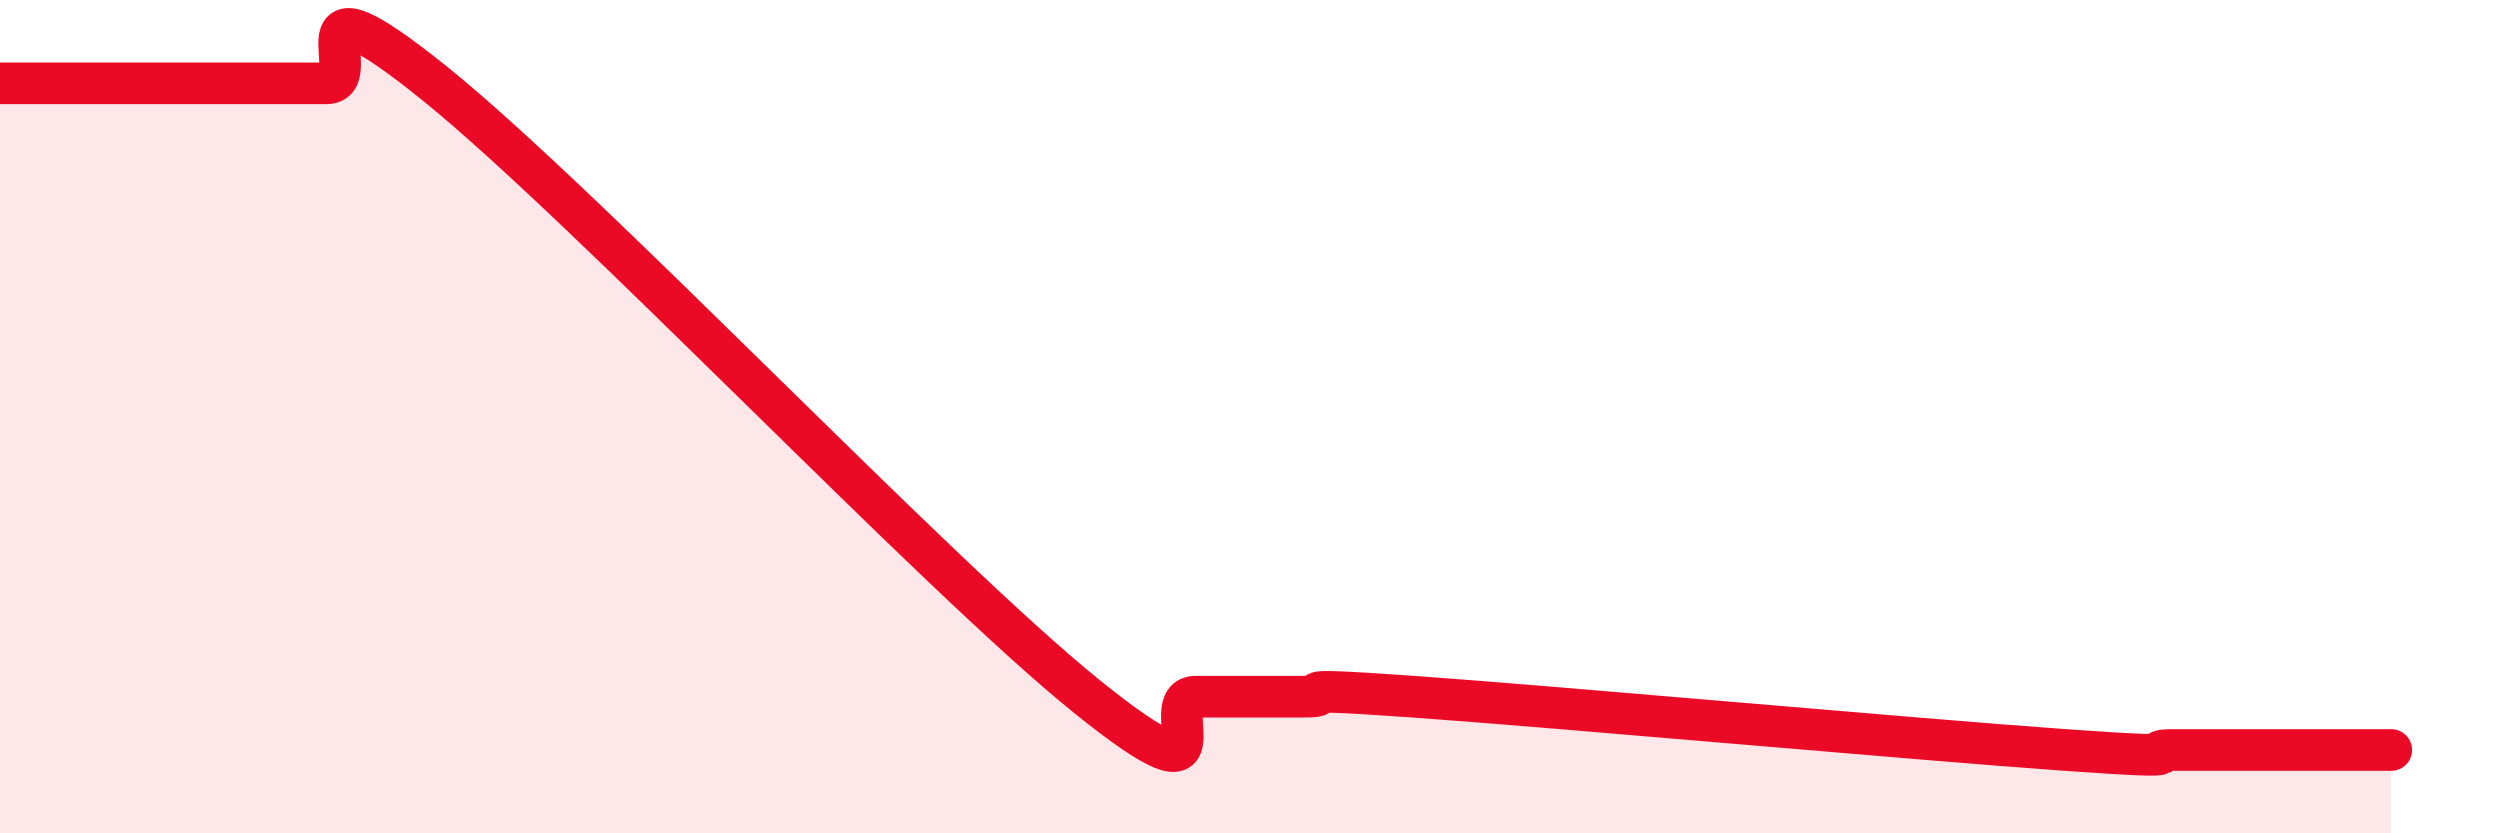 
    <svg width="60" height="20" viewBox="0 0 60 20" xmlns="http://www.w3.org/2000/svg">
      <path
        d="M 0,2 C 0.52,2 1.57,2 2.61,2 C 3.65,2 4.18,2 5.22,2 C 6.26,2 6.79,2 7.83,2 C 8.87,2 6.78,-0.94 10.43,2 C 14.08,4.94 22.44,13.78 26.09,16.72 C 29.74,19.66 27.66,16.72 28.7,16.72 C 29.74,16.72 30.26,16.72 31.3,16.72 C 32.34,16.72 30.26,16.46 33.91,16.72 C 37.56,16.98 45.92,17.74 49.57,18 C 53.22,18.26 51.13,18 52.17,18 C 53.21,18 53.74,18 54.78,18 C 55.82,18 56.87,18 57.39,18L57.39 20L0 20Z"
        fill="#EB0A25"
        opacity="0.1"
        stroke-linecap="round"
        stroke-linejoin="round"
      />
      <path
        d="M 0,2 C 0.52,2 1.57,2 2.61,2 C 3.65,2 4.18,2 5.22,2 C 6.26,2 6.79,2 7.83,2 C 8.87,2 6.78,-0.94 10.43,2 C 14.08,4.94 22.44,13.78 26.09,16.72 C 29.74,19.66 27.66,16.72 28.7,16.72 C 29.74,16.72 30.26,16.72 31.3,16.72 C 32.34,16.72 30.26,16.46 33.91,16.72 C 37.56,16.98 45.92,17.74 49.57,18 C 53.22,18.26 51.13,18 52.17,18 C 53.21,18 53.74,18 54.78,18 C 55.82,18 56.87,18 57.39,18"
        stroke="#EB0A25"
        stroke-width="1"
        fill="none"
        stroke-linecap="round"
        stroke-linejoin="round"
      />
    </svg>
  